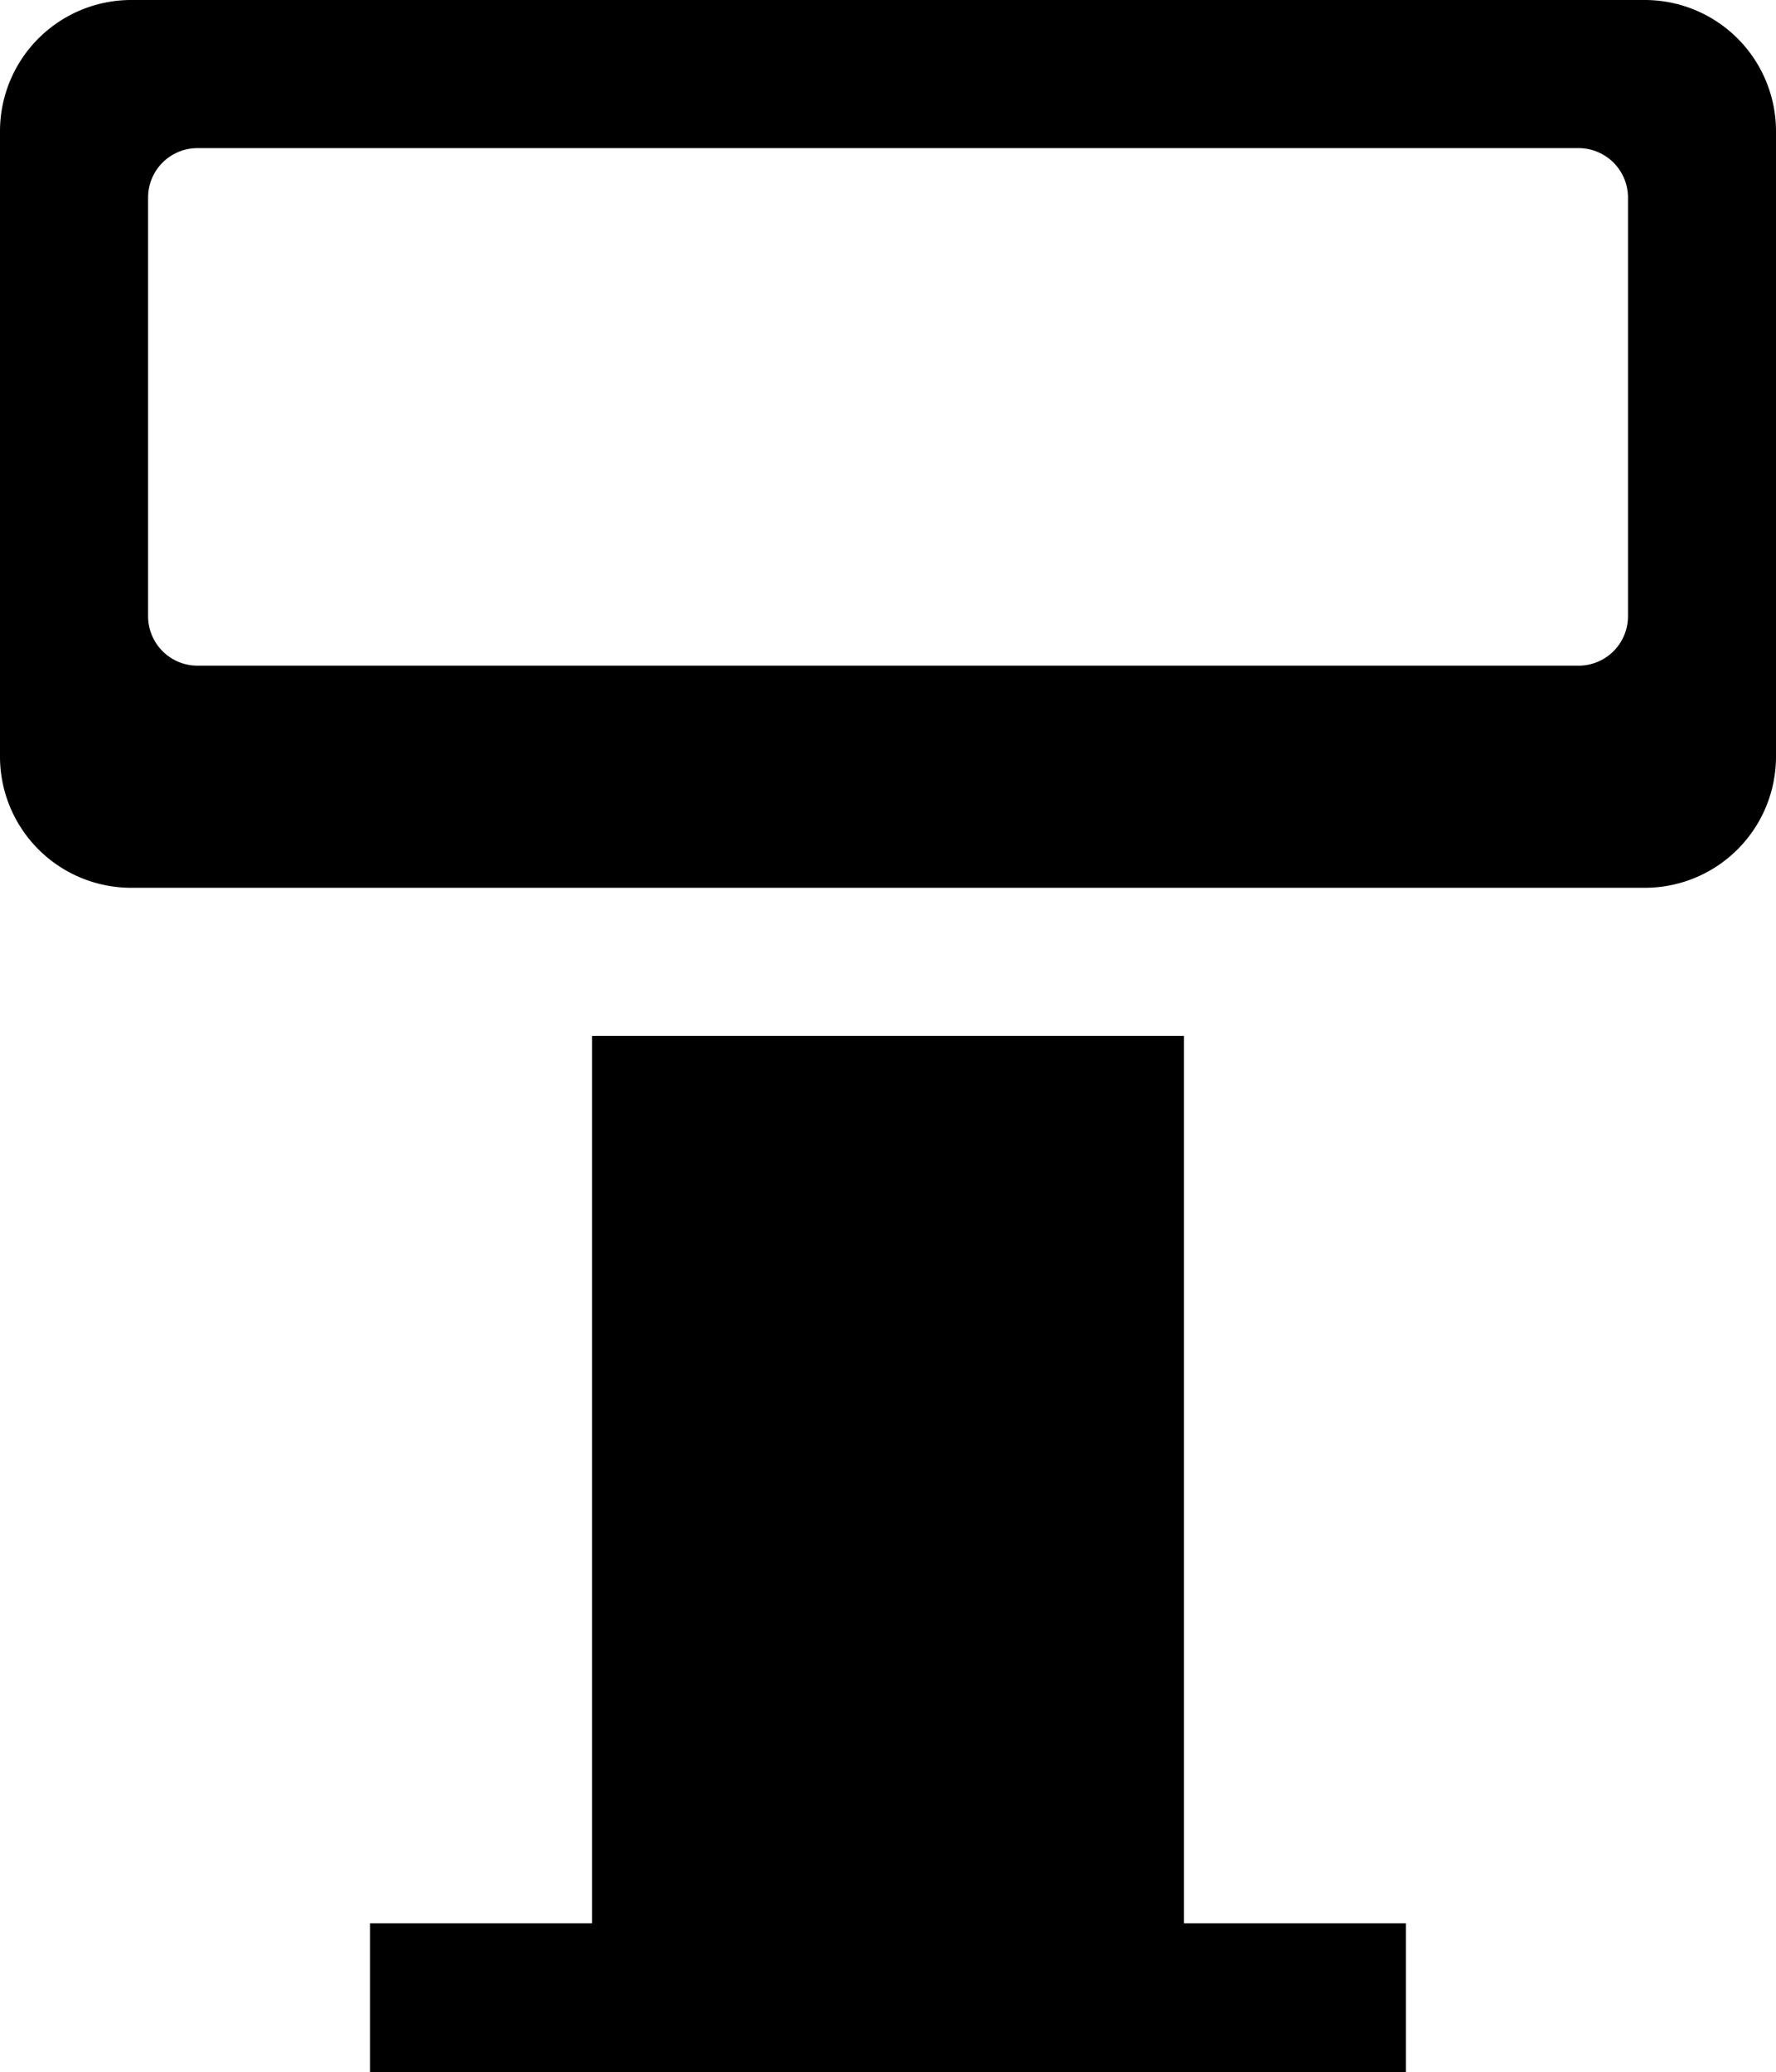 <svg xmlns="http://www.w3.org/2000/svg" viewBox="0 0 191.87 223.81"><g id="Layer_2" data-name="Layer 2"><g id="Layer_1-2" data-name="Layer 1"><polygon points="127.91 111.89 63.96 111.89 63.96 207.73 39.97 207.73 39.97 223.81 151.89 223.81 151.89 207.73 127.91 207.73 127.91 111.89"/><path d="M177.69,0H14.17A14.18,14.18,0,0,0,0,14.17V81.72A14.17,14.17,0,0,0,14.17,95.89H177.69a14.17,14.17,0,0,0,14.18-14.17V14.17A14.18,14.18,0,0,0,177.69,0Zm-1.81,66.56a5.34,5.34,0,0,1-5.34,5.34H21.32A5.34,5.34,0,0,1,16,66.56V21.32A5.33,5.33,0,0,1,21.32,16H170.54a5.34,5.34,0,0,1,5.34,5.33Z"/></g></g></svg>